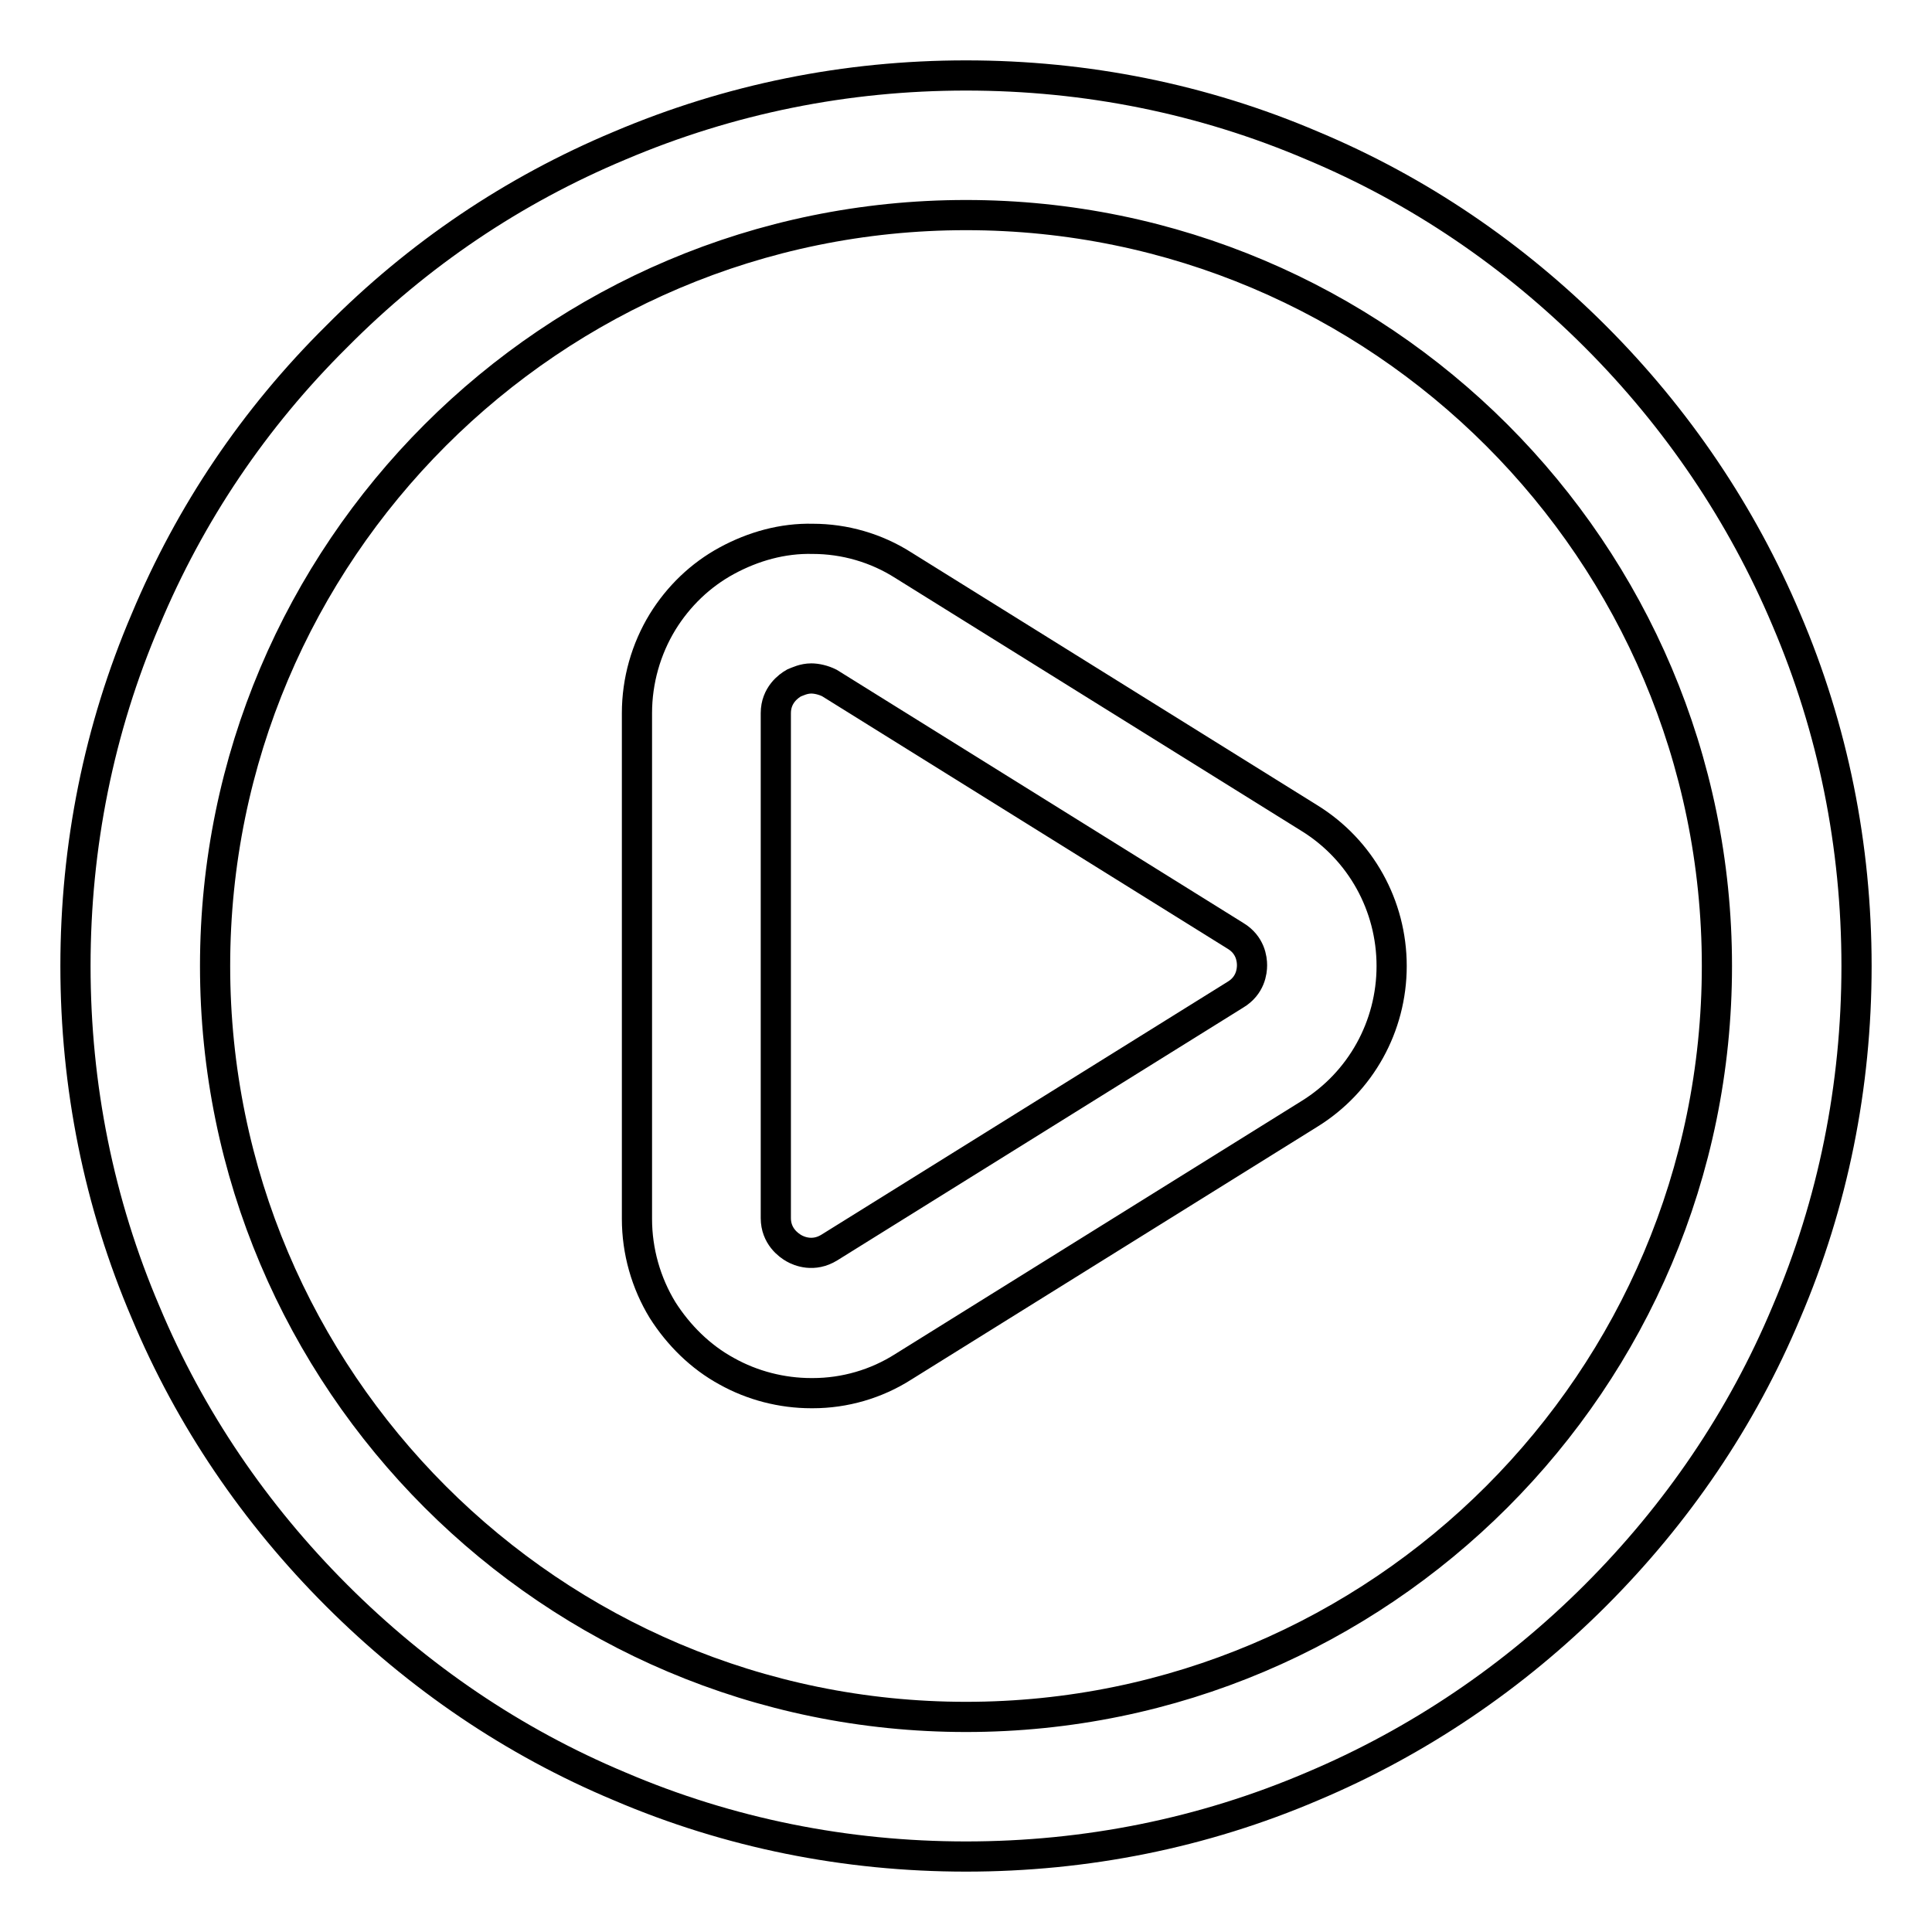 <?xml version="1.0" encoding="utf-8"?>
<!-- Svg Vector Icons : http://www.onlinewebfonts.com/icon -->
<!DOCTYPE svg PUBLIC "-//W3C//DTD SVG 1.1//EN" "http://www.w3.org/Graphics/SVG/1.1/DTD/svg11.dtd">
<svg version="1.1" xmlns="http://www.w3.org/2000/svg" xmlns:xlink="http://www.w3.org/1999/xlink" x="0px" y="0px" viewBox="0 0 256 256" enable-background="new 0 0 256 256" xml:space="preserve">
<g> <path stroke-width="4" fill-opacity="0" stroke="#000000"  d="M107.5,184.6c-3.9,0-7.8-1-11.2-2.9c-3.5-1.9-6.4-4.8-8.5-8.1c-2.2-3.6-3.4-7.8-3.4-12.1V94.5 c0-4.3,1.2-8.5,3.4-12.1c2.1-3.4,5-6.2,8.5-8.1c3.5-1.9,7.4-3,11.4-2.9c4.2,0,8.4,1.2,12,3.5l53.8,33.5 c6.8,4.2,10.9,11.6,10.9,19.6c0,8-4.1,15.4-10.9,19.6l-53.8,33.5c-3.6,2.3-7.8,3.5-12,3.5H107.5z M107.5,89.9c-1,0-1.8,0.4-2.3,0.6 c-0.7,0.4-2.4,1.6-2.4,4v66.9c0,2.4,1.7,3.6,2.4,4s2.6,1.2,4.7-0.1l53.8-33.5c2-1.2,2.2-3.1,2.2-3.9s-0.2-2.7-2.2-3.9l-53.8-33.5 C109.1,90.1,108.2,89.9,107.5,89.9L107.5,89.9z"/> <path stroke-width="4" fill-opacity="0" stroke="#000000"  d="M128,246c-15.9,0-31.4-3.1-45.9-9.3c-14.1-5.9-26.7-14.5-37.5-25.3S25.2,188,19.3,173.9 c-6.2-14.5-9.3-30-9.3-45.9c0-15.9,3.1-31.4,9.3-45.9C25.2,68,33.7,55.4,44.6,44.6C55.4,33.7,68,25.2,82.1,19.3 c14.6-6.2,30-9.3,45.9-9.3c15.9,0,31.4,3.1,45.9,9.3c14.1,5.9,26.7,14.5,37.5,25.3s19.4,23.5,25.3,37.5c6.2,14.5,9.3,30,9.3,45.9 c0,15.9-3.1,31.4-9.3,45.9c-5.9,14.1-14.5,26.7-25.3,37.5s-23.5,19.4-37.5,25.3C159.4,242.9,143.9,246,128,246L128,246z M128,28.5 c-54.9,0-99.5,44.6-99.5,99.5c0,54.9,44.6,99.5,99.5,99.5c54.9,0,99.5-44.6,99.5-99.5C227.5,73.1,182.9,28.5,128,28.5L128,28.5z"/></g>
</svg>